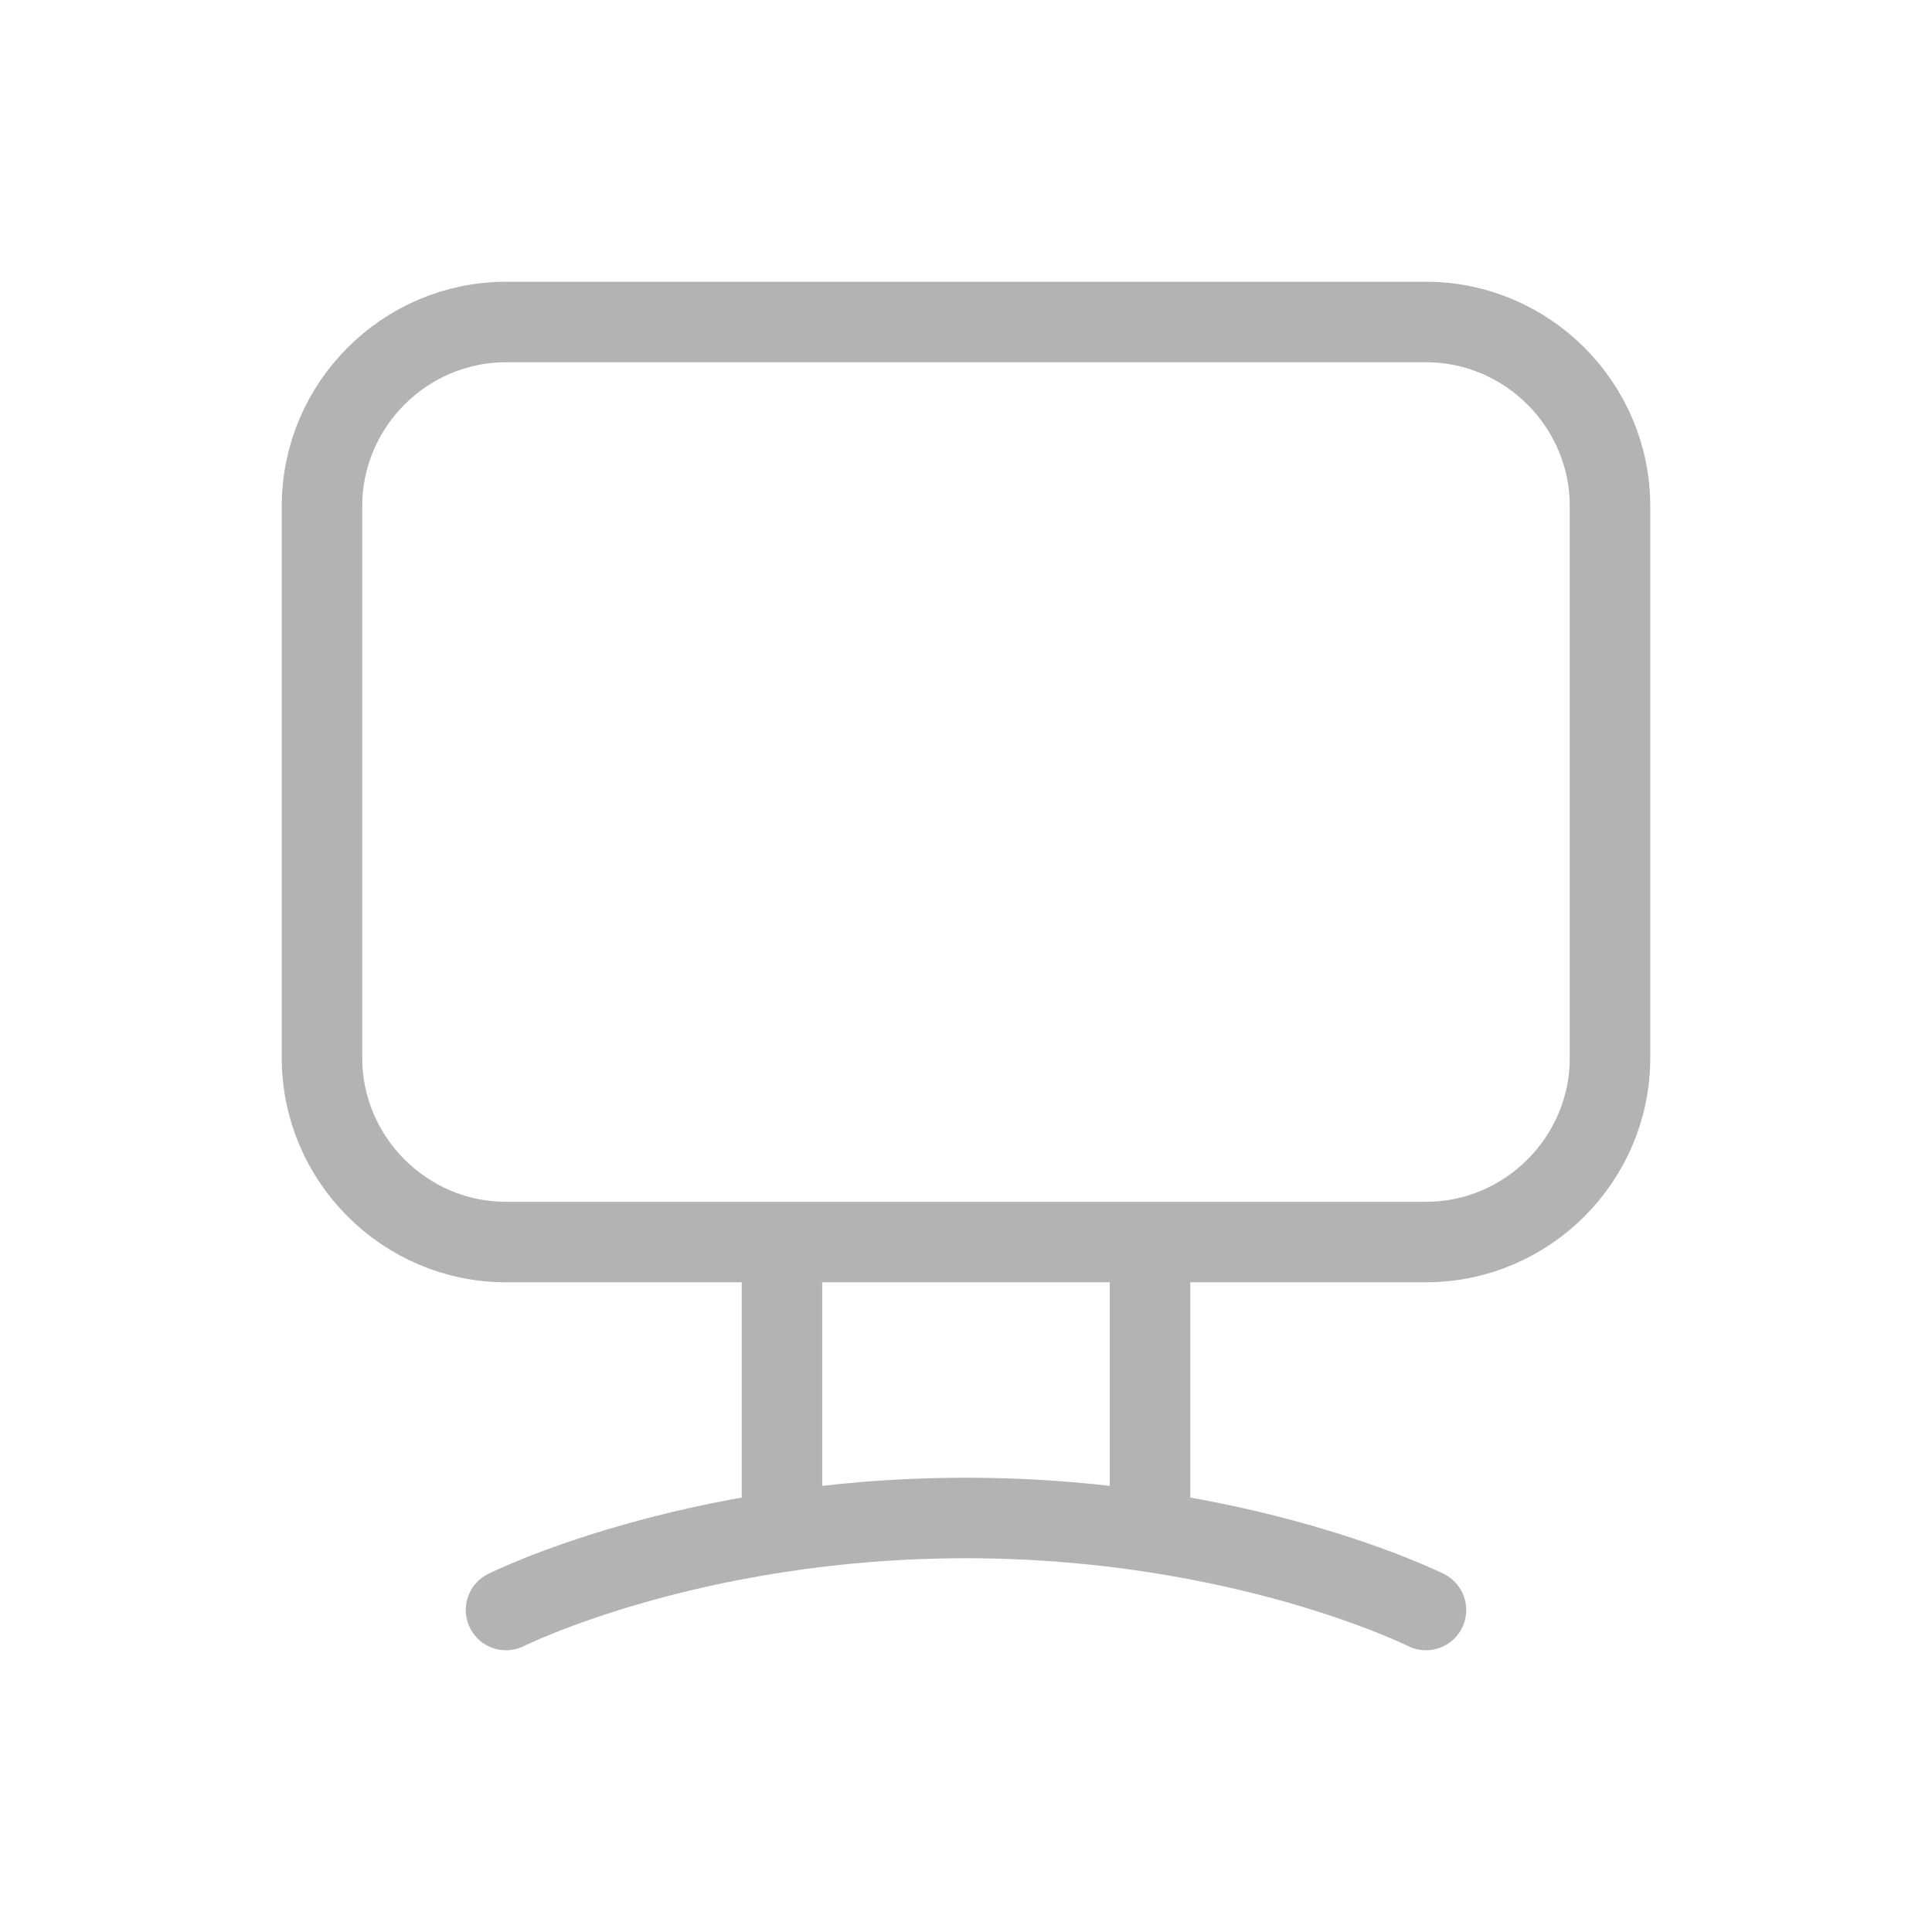 <svg width="24" height="24" viewBox="0 0 24 24" fill="none" xmlns="http://www.w3.org/2000/svg">
<path d="M9.714 18.857V15.429M14.286 18.857V15.429M6.286 20C6.286 20 8.571 18.857 12 18.857C15.429 18.857 17.714 20 17.714 20M17.714 15.429H6.286C5.029 15.429 4 14.4 4 13.143V6.286C4 5.029 5.029 4 6.286 4H17.714C18.971 4 20 5.029 20 6.286V13.143C20 14.4 18.971 15.429 17.714 15.429Z" stroke="black" stroke-opacity="0.3" stroke-miterlimit="10" stroke-linecap="round" stroke-linejoin="round"/>
</svg>

